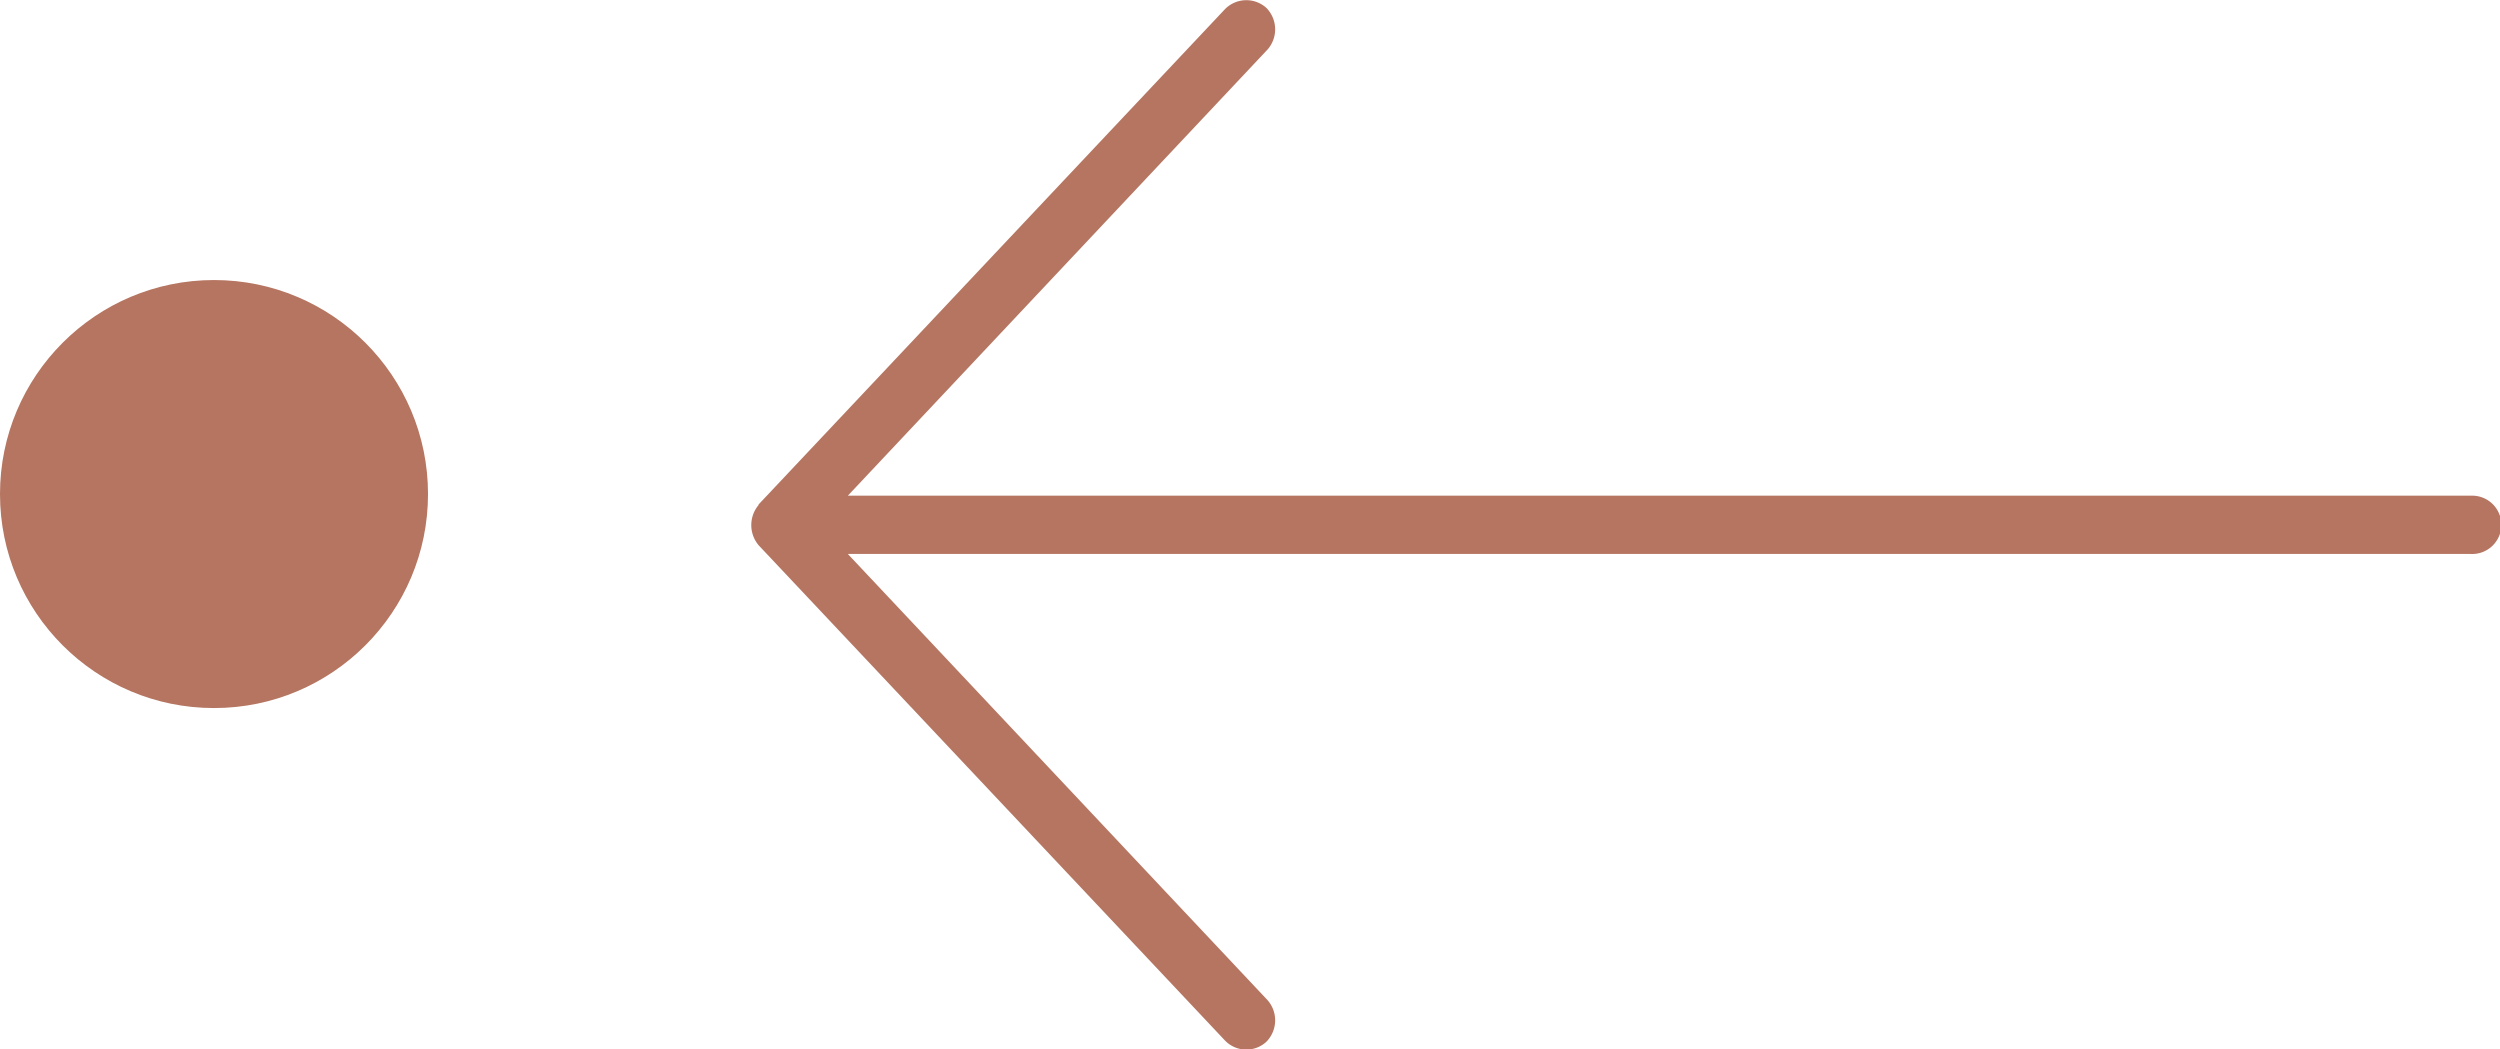 <svg xmlns="http://www.w3.org/2000/svg" width="40.887" height="17.16" viewBox="0 0 40.887 17.16"><defs><style>.a{fill:#b57560;}</style></defs><circle class="a" cx="3.5" cy="3.5" r="3.5" transform="translate(0 4.58)"/><g transform="translate(12.287)"><g transform="translate(0 0)"><path class="a" d="M20.119,992.613l7.627-8.1a.489.489,0,0,1,.678-.022.5.5,0,0,1,.022.678l-6.867,7.3H48.123a.477.477,0,1,1,0,.953H21.579l6.867,7.3a.5.5,0,0,1-.022.678.484.484,0,0,1-.678-.022l-7.627-8.1a.512.512,0,0,1,0-.656Z" transform="translate(-20 -984.362)"/></g></g></svg>